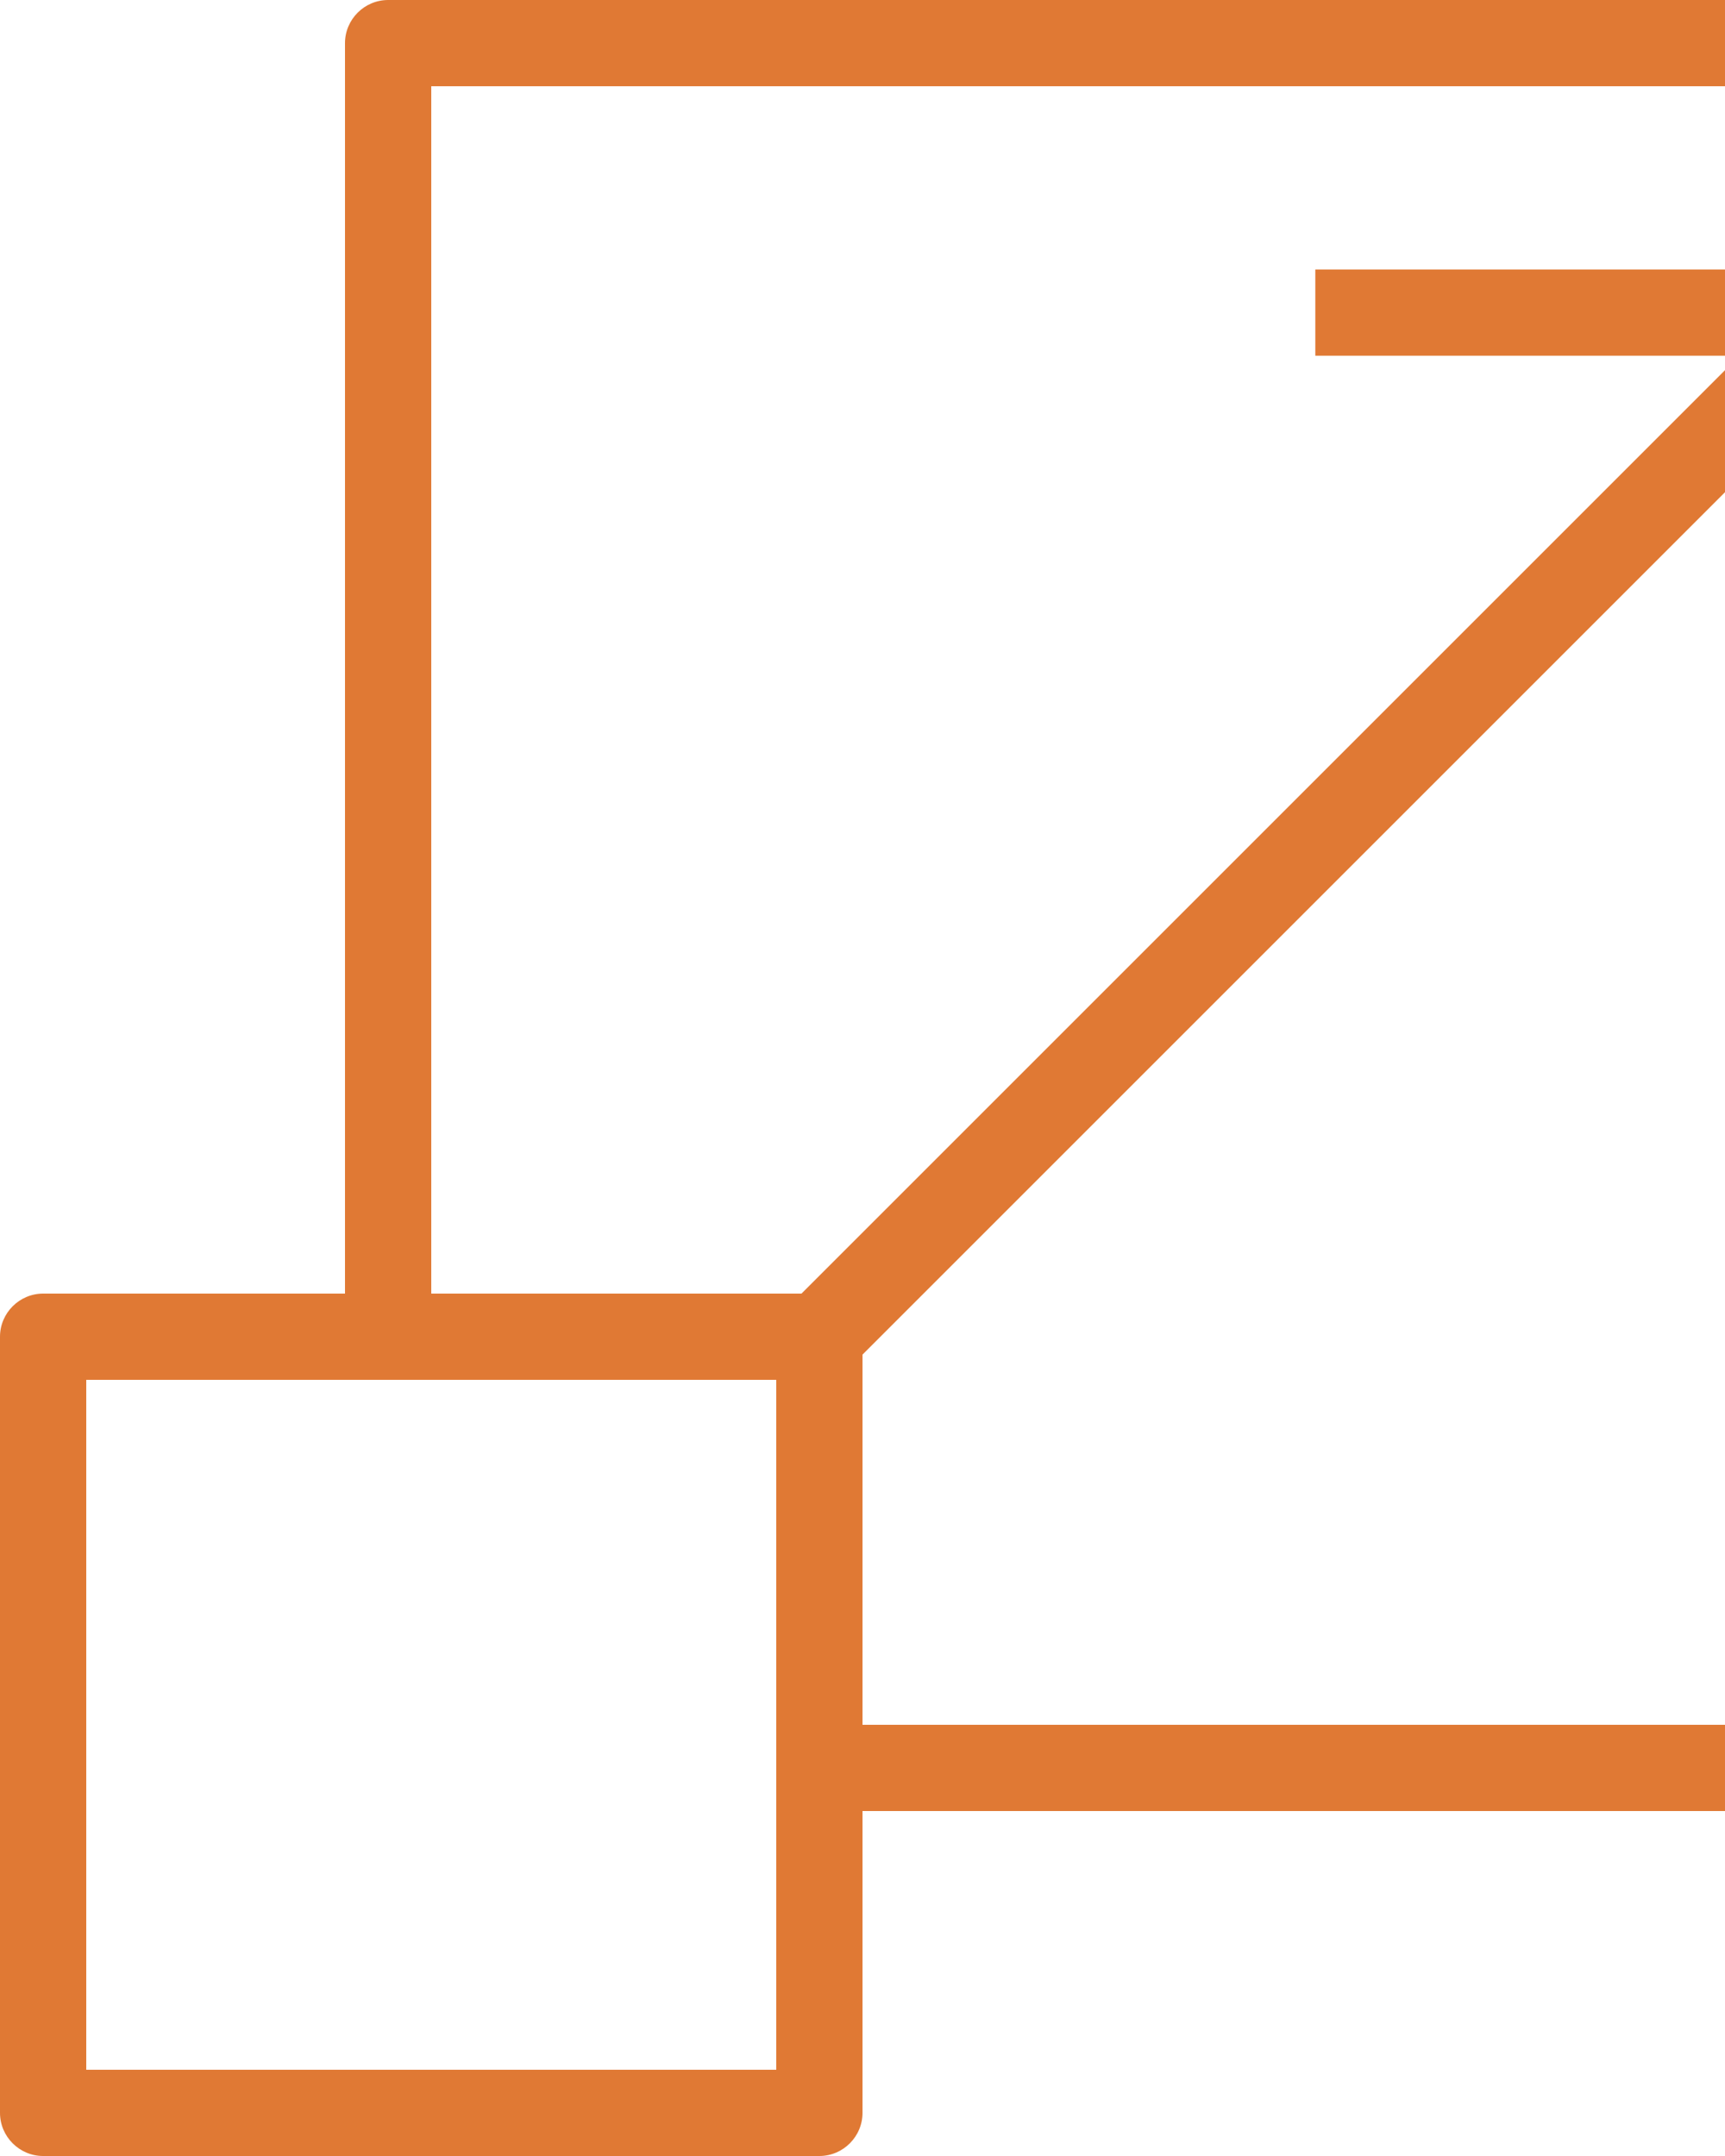 <svg width="80" height="100" viewBox="0 0 80 100" fill="none" xmlns="http://www.w3.org/2000/svg">
<g clip-path="url(#clip0_170_6190)">
<path d="M98 0H18C16.9 0 16 0.9 16 2V60H2C0.9 60 0 60.9 0 62V98C0 99.1 0.9 100 2 100H38C39.1 100 40 99.1 40 98V84H98C99.1 84 100 83.1 100 82V2C100 0.9 99.1 0 98 0ZM36 96H4V64H36V96ZM96 80H40V62.83L83.5 19.33V39H87.5V14.5C87.5 13.4 86.6 12.5 85.5 12.5H61V16.5H80.67L37.17 60H20V4H96V80Z" fill="#E07934"/>
</g>
<defs>
<clipPath id="clip0_170_6190">
<rect width="100" height="100" fill="white"/>
</clipPath>
</defs>
</svg>
